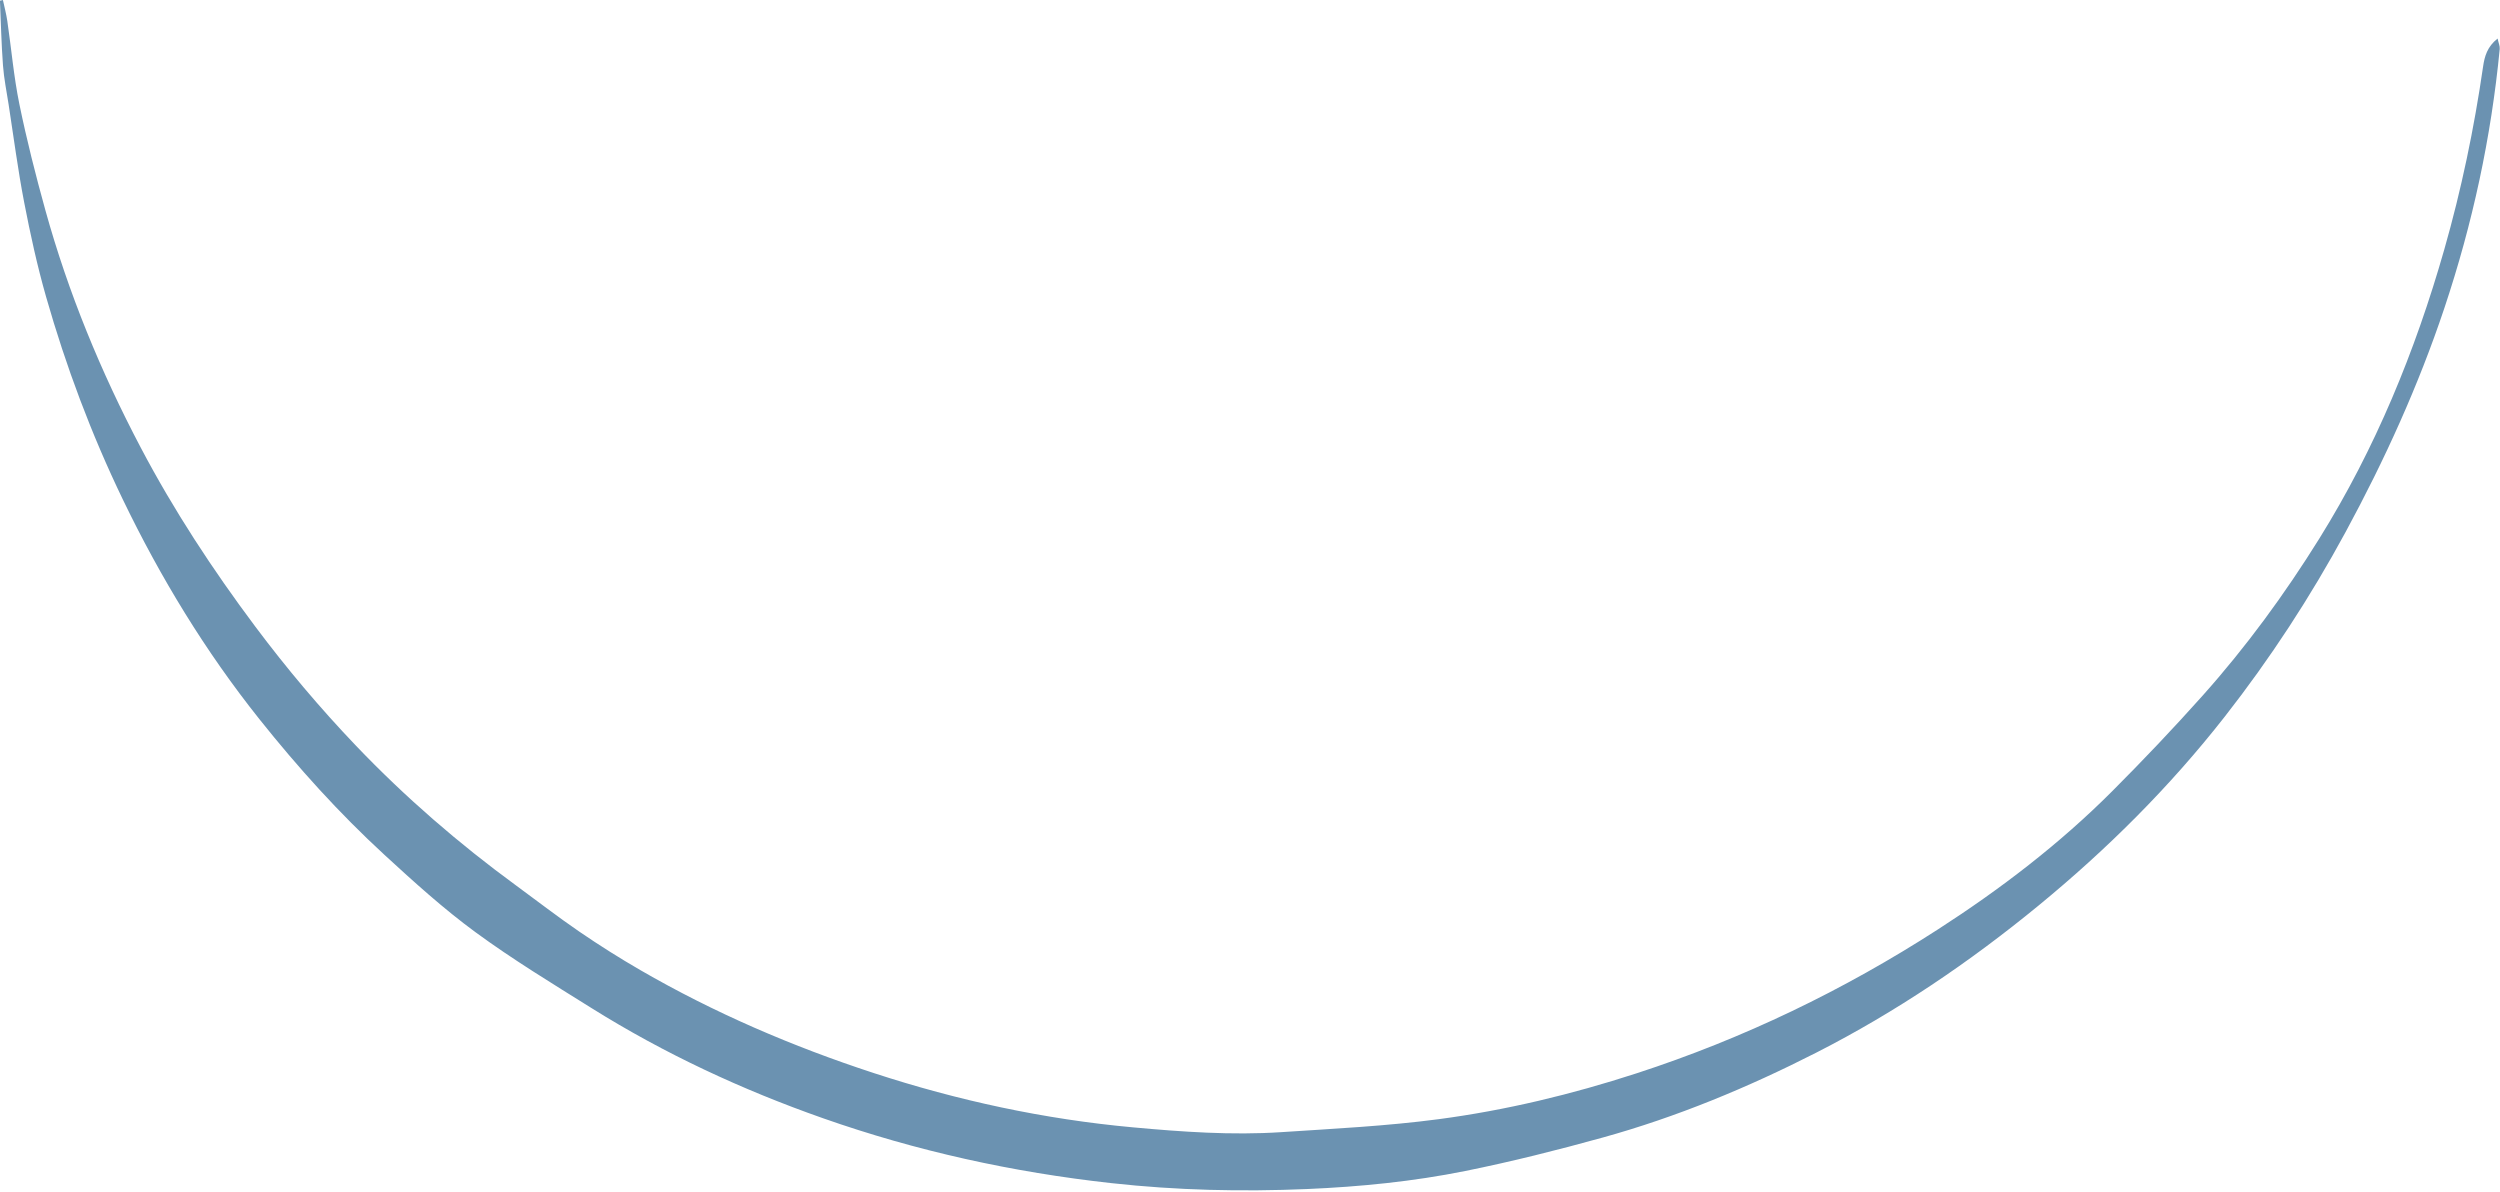 <?xml version="1.0" encoding="UTF-8" standalone="no"?><svg xmlns="http://www.w3.org/2000/svg" xmlns:xlink="http://www.w3.org/1999/xlink" fill="#000000" height="791.6" preserveAspectRatio="xMidYMid meet" version="1" viewBox="180.9 604.7 1660.4 791.6" width="1660.4" zoomAndPan="magnify"><g id="change1_1"><path d="M182.843,604.712c0.99,4.662,2.236,9.286,2.924,13.992c2.691,18.412,4.283,37.039,8.014,55.23 c4.842,23.608,10.788,47.029,17.223,70.263c15.216,54.937,36.834,107.392,63.374,157.793c21.967,41.718,47.755,81,76.004,118.759 c20.793,27.794,43.101,54.266,67.036,79.317c32.574,34.093,68.148,64.861,106.219,92.714 c13.971,10.221,27.666,20.846,41.946,30.615c13.193,9.025,26.747,17.589,40.582,25.596 c49.124,28.427,101.034,50.711,154.907,68.342c56.038,18.34,113.438,30.721,172.188,36.093c32.801,2.999,65.733,5.378,98.692,3.196 c34.866-2.309,69.866-4.024,104.462-8.612c44.649-5.921,88.437-16.48,131.389-30.448c70.961-23.076,137.557-55.193,200.174-95.58 c41.562-26.807,80.784-56.756,115.78-91.82c20.524-20.564,40.567-41.662,59.922-63.328c28.994-32.454,54.635-67.513,77.64-104.477 c37.23-59.825,63.665-124.308,82.954-191.892c11.396-39.93,19.842-80.477,25.79-121.558c0.985-6.805,2.761-13.159,9.629-18.614 c0.653,3.024,1.603,5.03,1.421,6.927c-5.659,58.723-18.027,116.002-36.722,171.969c-17.244,51.621-39.689,100.95-65.558,148.706 c-23.376,43.155-50.097,84.144-80.428,122.878c-36.457,46.559-77.954,87.888-123.579,125.344 c-45.886,37.67-94.778,70.763-147.666,97.716c-45.483,23.179-92.561,42.718-141.807,56.377 c-30.151,8.362-60.574,16.008-91.233,22.201c-34.609,6.991-69.845,10.48-105.107,11.997c-43.356,1.865-86.67,0.862-129.938-3.915 c-65.546-7.237-129.439-21.264-191.636-43.128c-53.828-18.923-105.293-42.864-153.682-73.14 c-26.012-16.275-52.328-32.25-77.034-50.369c-21.282-15.608-41.003-33.489-60.472-51.39c-30.104-27.68-57.457-58.008-82.967-90.004 c-36.024-45.185-65.819-94.181-90.886-146.19c-20.891-43.345-37.701-88.228-50.888-134.422 c-5.896-20.653-10.496-41.732-14.573-62.832c-4.143-21.44-6.937-43.142-10.285-64.735c-1.349-8.705-3.121-17.385-3.776-26.146 c-1.068-14.287-1.378-28.631-2.009-42.952C181.525,605.025,182.184,604.869,182.843,604.712z" fill="#6b92b1"/></g></svg>